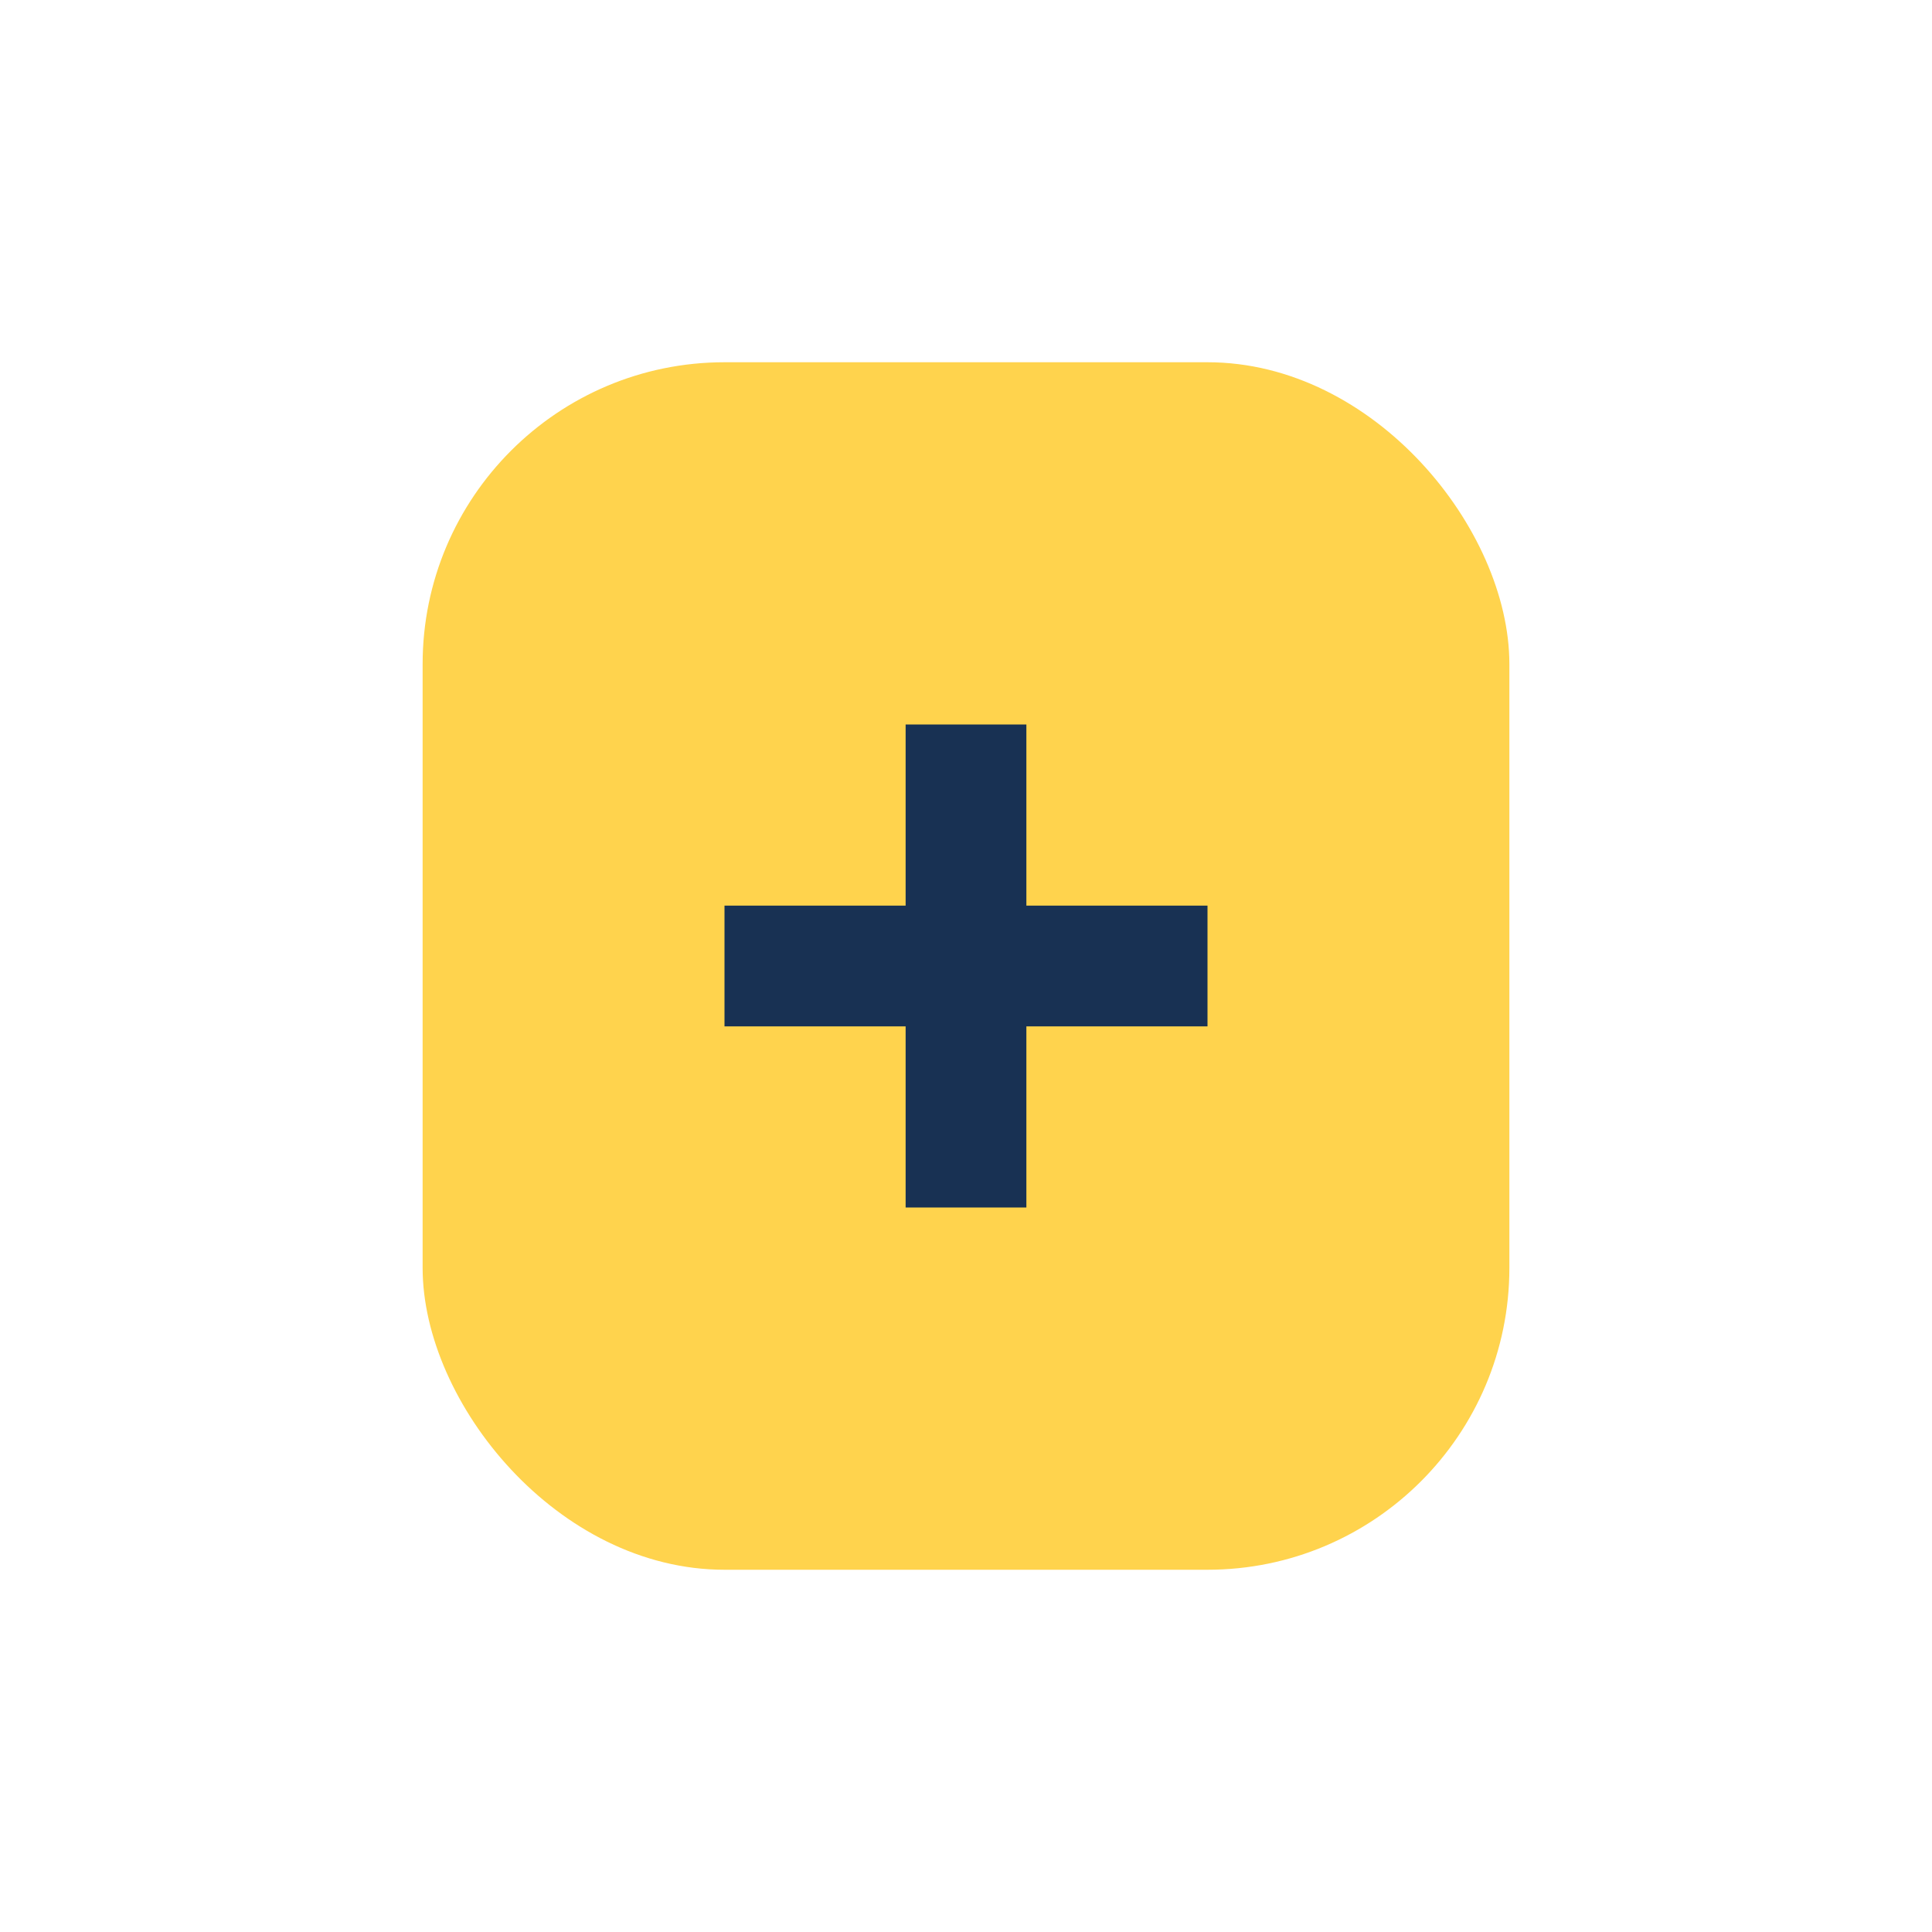 <?xml version="1.0" encoding="UTF-8"?>
<svg xmlns="http://www.w3.org/2000/svg" width="32" height="32" viewBox="0 0 32 32"><rect x="7" y="6" width="18" height="20" rx="5" fill="#FFD34D"/><path d="M16 12v8m4-4h-8" stroke="#183153" stroke-width="2"/></svg>